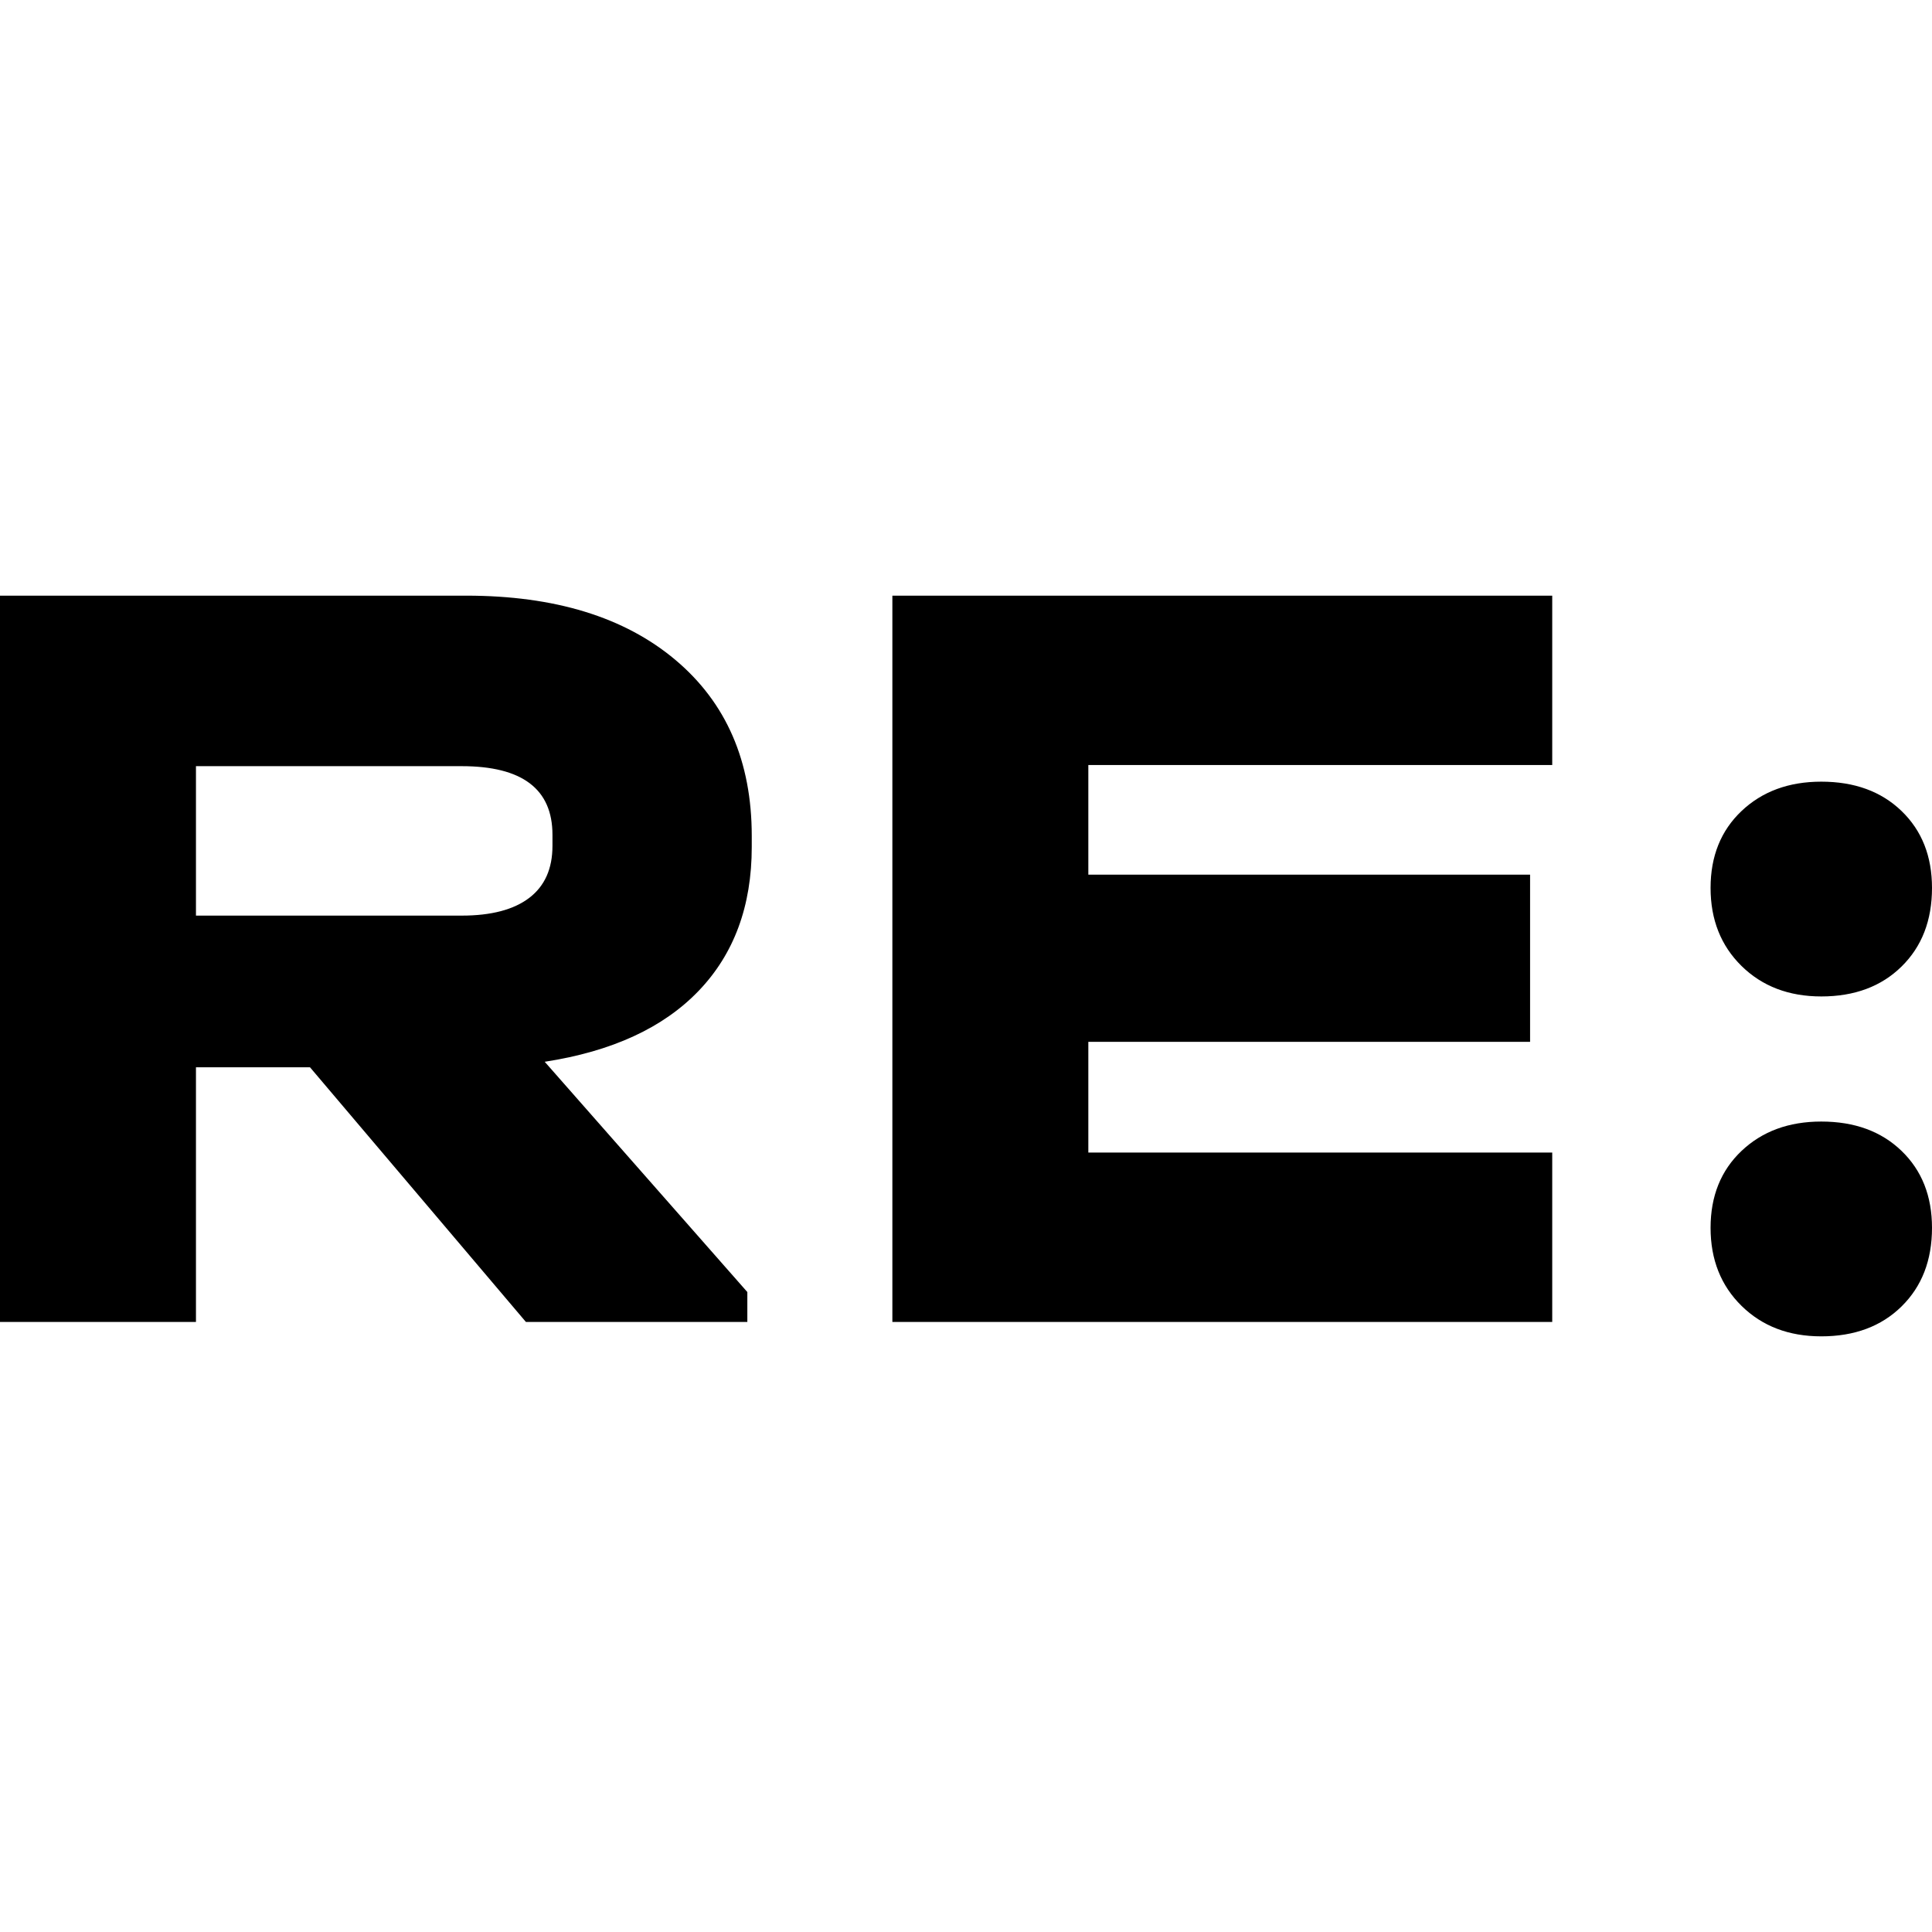 <svg xmlns="http://www.w3.org/2000/svg" version="1.1" xmlns:xlink="http://www.w3.org/1999/xlink" width="2000px" height="2000px"><svg xmlns="http://www.w3.org/2000/svg" xml:space="preserve" width="2000px" height="2000px" version="1.1" style="shape-rendering:geometricPrecision; text-rendering:geometricPrecision; image-rendering:optimizeQuality; fill-rule:evenodd; clip-rule:evenodd" viewBox="0 0 2000 2000" xmlns:xlink="http://www.w3.org/1999/xlink" xmlns:xodm="http://www.corel.com/coreldraw/odm/2003">
 <defs>
  <style type="text/css">
   
    .fil0 {fill:black;fill-rule:nonzero}
   
  </style>
 </defs>
 <g id="SvgjsG1003">
  <path class="fil0" d="M778.21 876.78c0,61.13 -18.34,110.8 -55.02,149 -36.68,38.2 -89.76,62.65 -159.3,73.36l209.75 238.38 0 30.95 -229.23 0 -223.49 -263.61 -118.06 0 0 263.61 -202.86 0 0 -751.85 482.51 0c91.7,0 163.89,22.16 216.61,66.47 52.73,44.32 79.09,105.06 79.09,182.23l0 11.46zm-206.3 -12.59c0,-47.39 -31.34,-71.06 -93.99,-71.06l-275.06 0 0 154.71 275.06 0c30.57,0 53.88,-6.12 69.93,-18.34 16.04,-12.23 24.06,-30.18 24.06,-53.86l0 -11.45zm1034.95 -247.57l0 175.35 -480.22 0 0 113.46 457.3 0 0 173.07 -457.3 0 0 114.6 480.22 0 0 175.37 -683.08 0 0 -751.85 683.08 0zm278.52 766.76c-33.61,0 -61.13,-10.51 -82.52,-31.53 -21.38,-21 -32.08,-47.94 -32.08,-80.8 0,-32.86 10.7,-59.41 32.08,-79.66 21.39,-20.25 48.91,-30.37 82.52,-30.37 34.38,0 62.09,10.12 83.09,30.37 21.02,20.25 31.53,46.8 31.53,79.66 0,33.61 -10.51,60.74 -31.53,81.38 -21,20.63 -48.71,30.95 -83.09,30.95zm0 -351.87c-33.61,0 -61.13,-10.51 -82.52,-31.51 -21.38,-21.02 -32.08,-47.96 -32.08,-80.82 0,-32.84 10.7,-59.39 32.08,-79.64 21.39,-20.25 48.91,-30.37 82.52,-30.37 34.38,0 62.09,10.12 83.09,30.37 21.02,20.25 31.53,46.8 31.53,79.64 0,33.63 -10.51,60.77 -31.53,81.38 -21,20.63 -48.71,30.95 -83.09,30.95z"></path>
 </g>
</svg><style>@media (prefers-color-scheme: light) { :root { filter: none; } }
@media (prefers-color-scheme: dark) { :root { filter: none; } }
</style></svg>